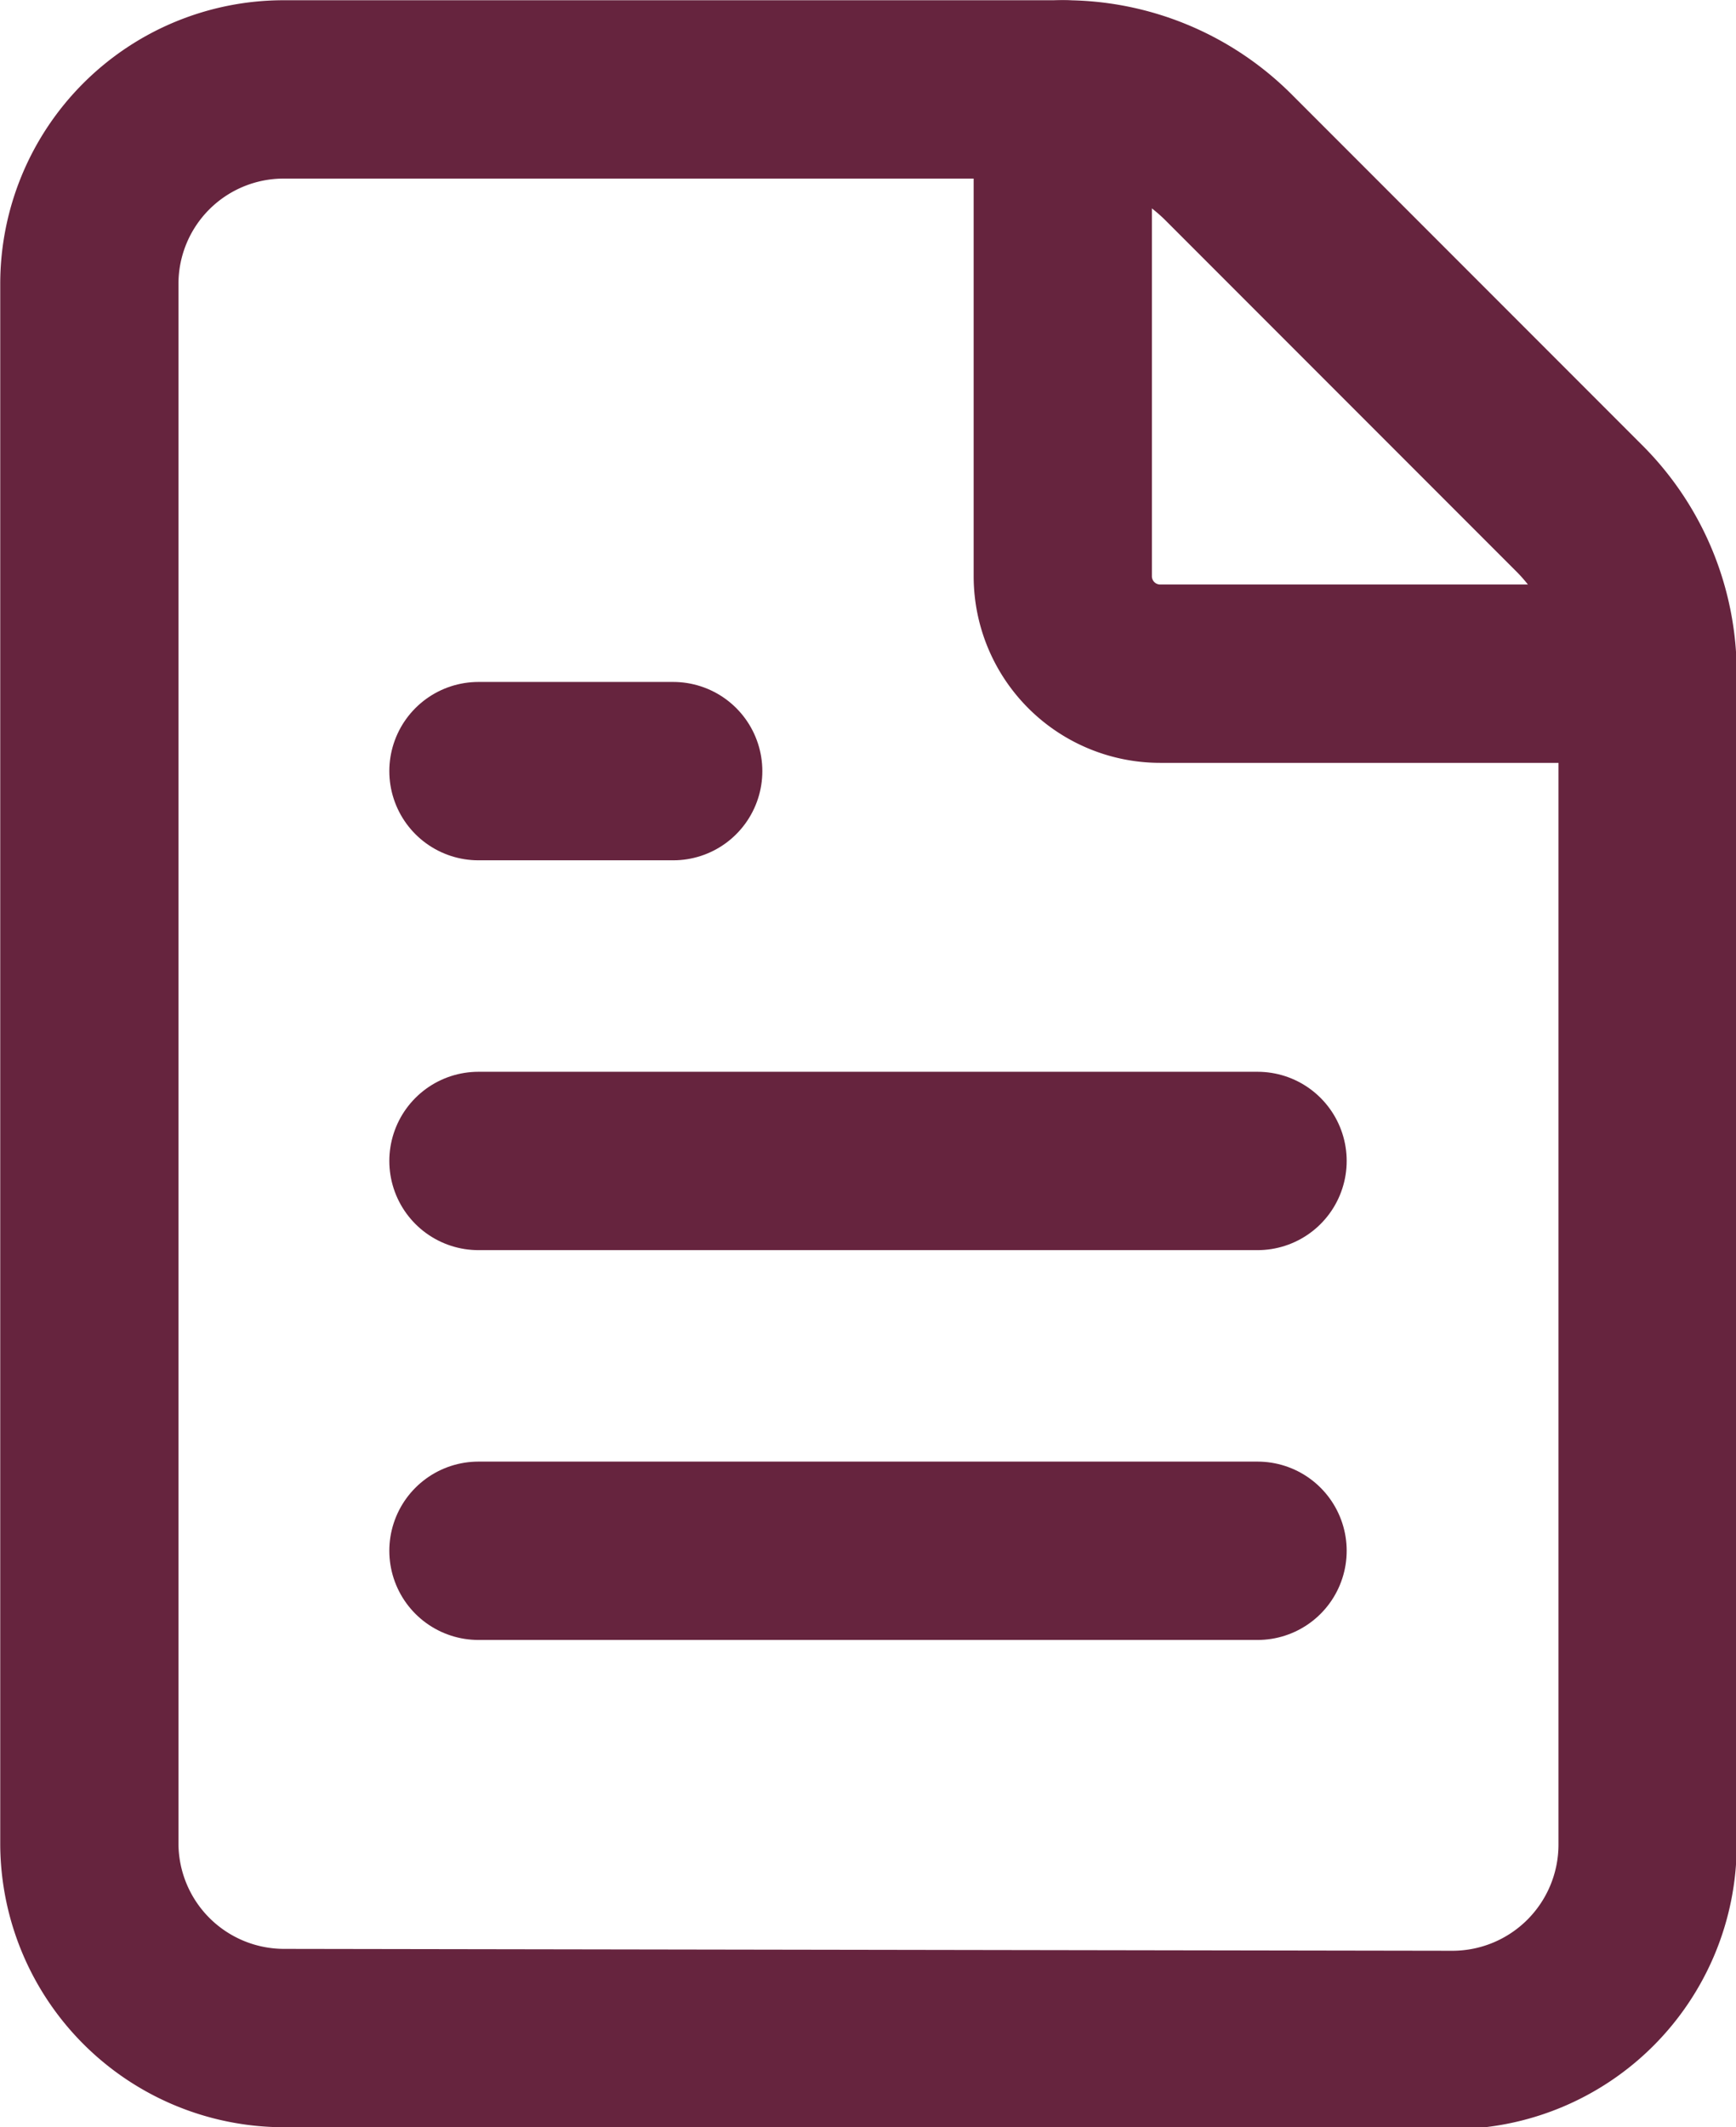 <svg xmlns="http://www.w3.org/2000/svg" viewBox="0 0 36.72 44.96"><defs><style>.cls-1{fill:none;stroke:#66243e;stroke-linecap:round;stroke-linejoin:round;stroke-width:3.77px;}</style></defs><g id="Layer_2" data-name="Layer 2"><g id="Layer_1-2" data-name="Layer 1"><path class="cls-1" d="M6,43.08A4.12,4.12,0,0,1,1.89,39V6A4.11,4.11,0,0,1,6,1.89H22.48A4.91,4.91,0,0,1,26,3.34l7.39,7.39a4.92,4.92,0,0,1,1.46,3.51V39a4.13,4.13,0,0,1-4.12,4.12Z"/><path class="cls-1" d="M22.48,1.89V12.18a2.06,2.06,0,0,0,2.06,2.06h10.3"/><path class="cls-1" d="M14.24,16.3H10.12"/><path class="cls-1" d="M26.6,24.54H10.12"/><path class="cls-1" d="M26.6,32.78H10.12"/></g></g></svg>